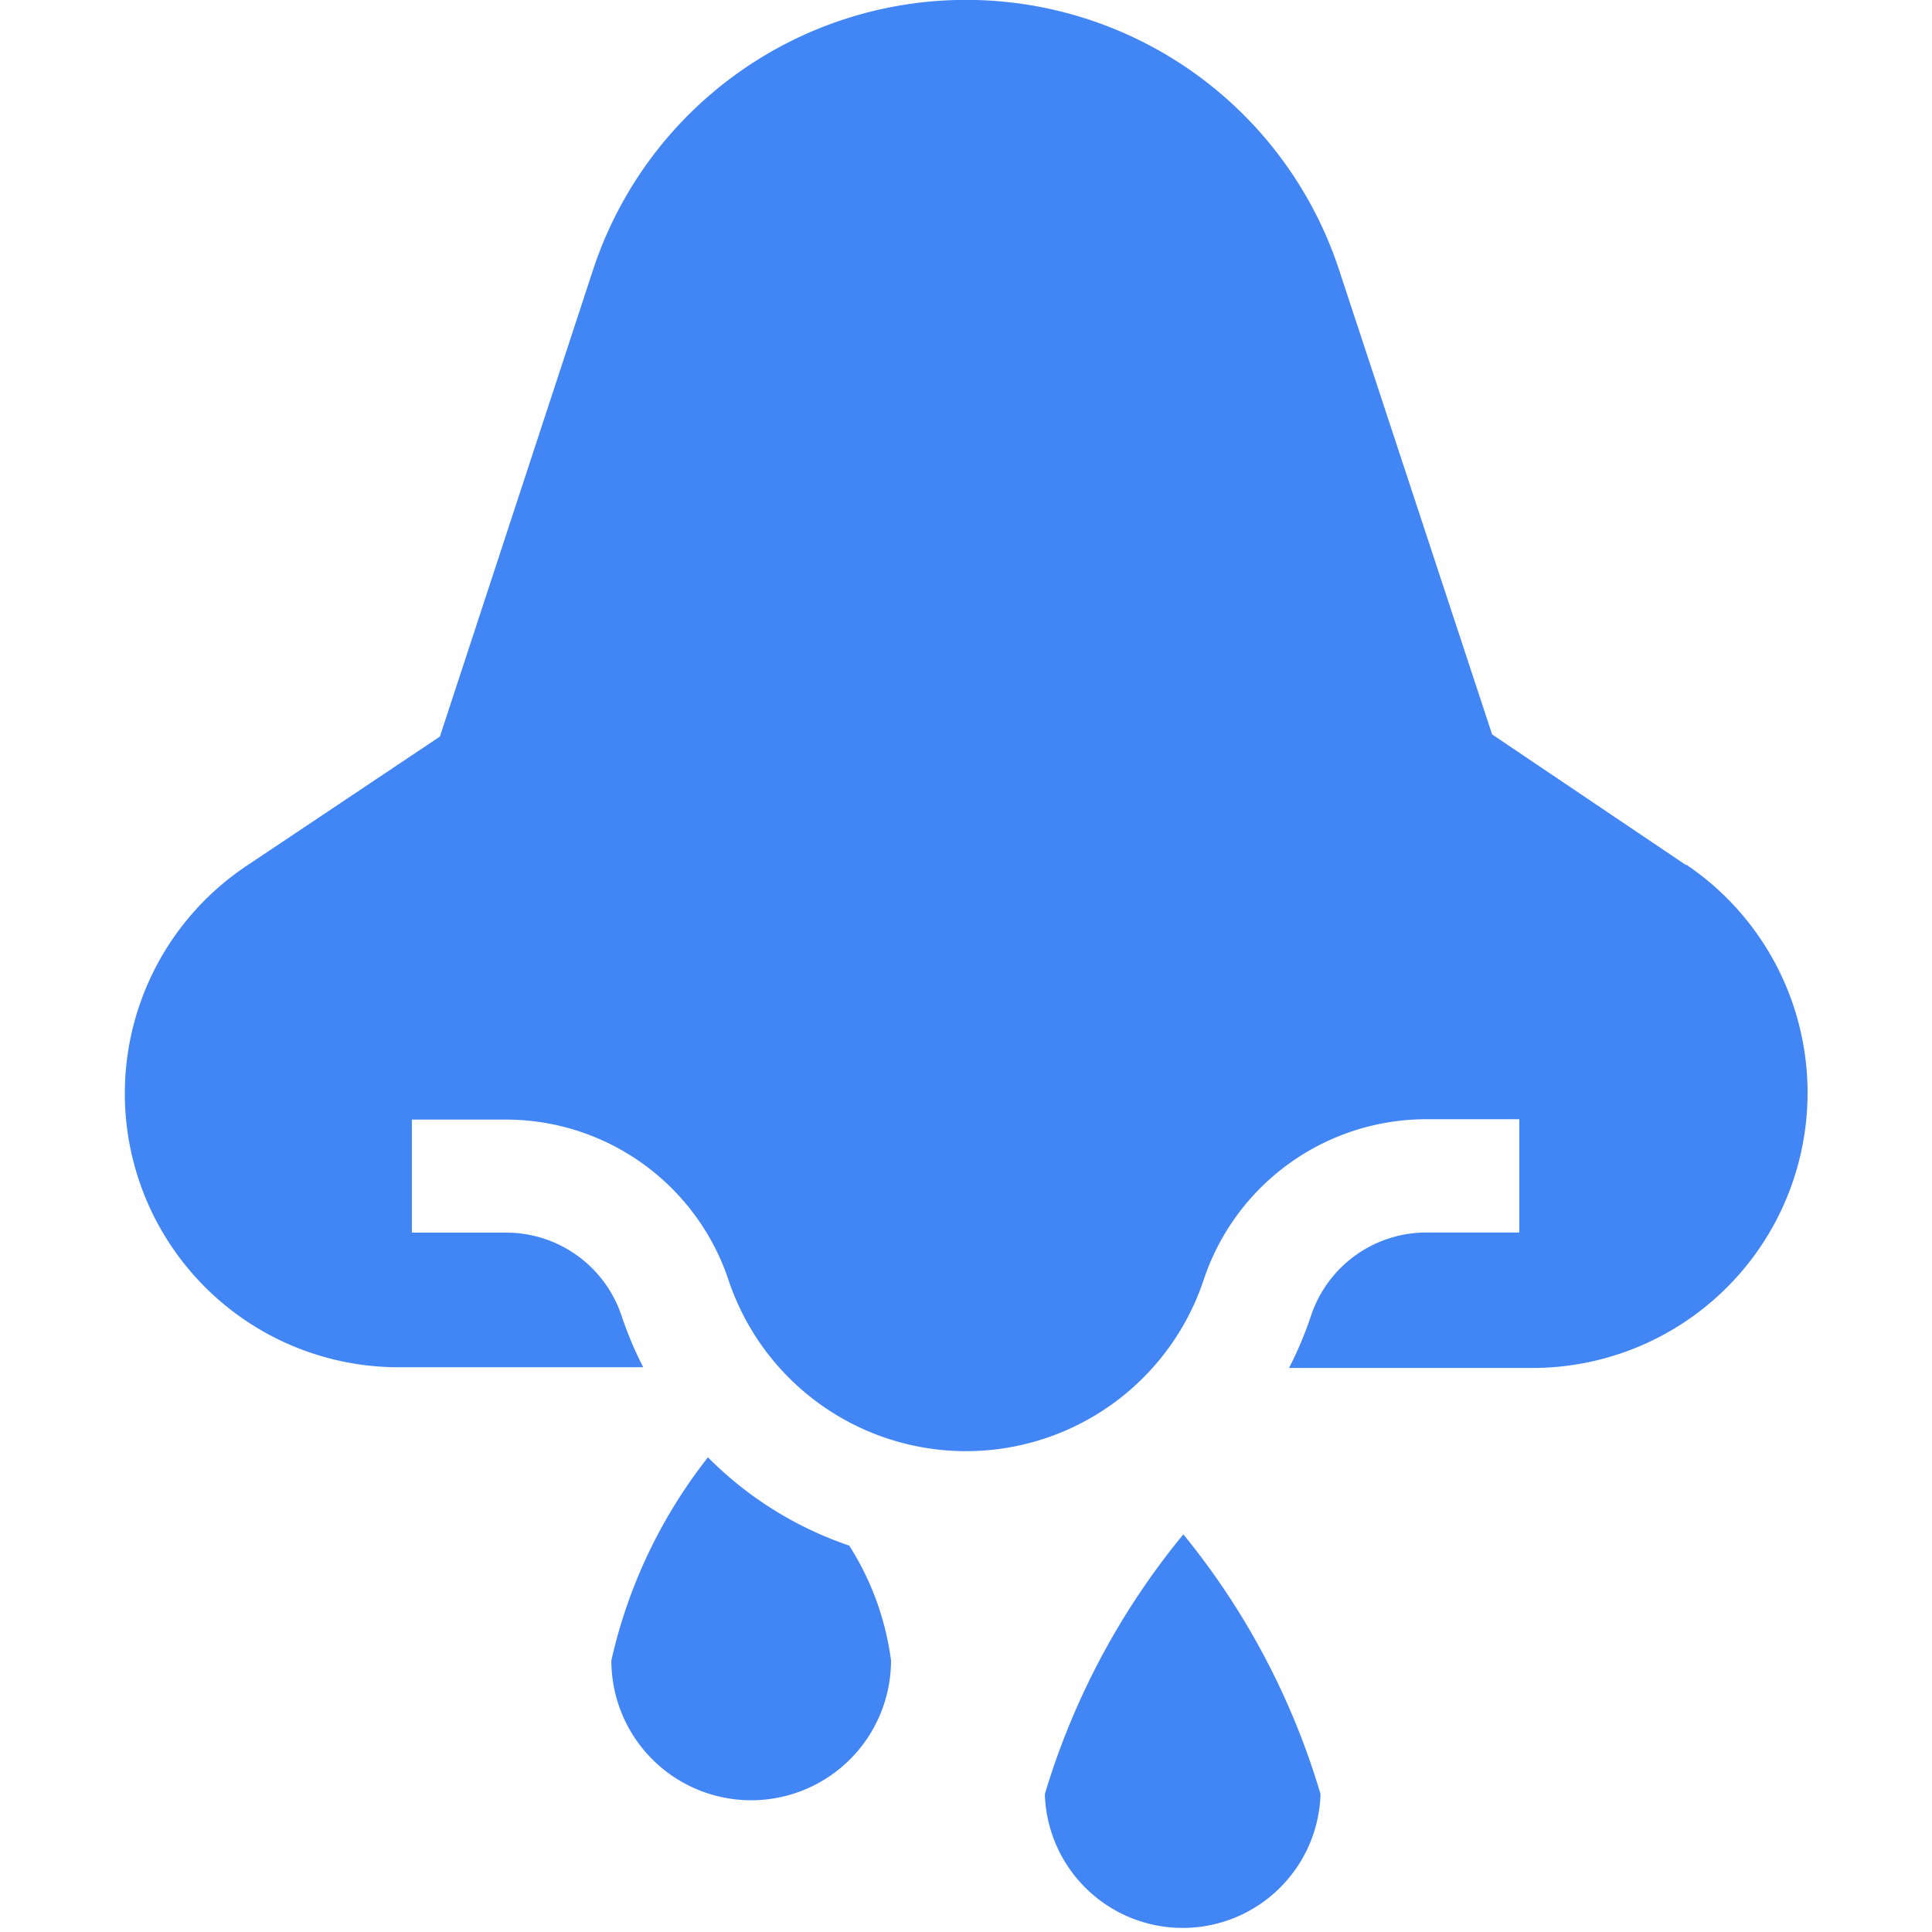 <svg xmlns="http://www.w3.org/2000/svg" xmlns:xlink="http://www.w3.org/1999/xlink" width="16" height="16" viewBox="0 0 16 16"><defs><clipPath id="a"><rect width="16" height="16" fill="#4285f4" stroke="#707070" stroke-width="1"/></clipPath></defs><g clip-path="url(#a)"><g transform="translate(1.029 0)"><path d="M8.653,14.858a1.142,1.142,0,0,0,2.283,0A6.161,6.161,0,0,0,9.8,12.707,6.161,6.161,0,0,0,8.653,14.858Z" transform="translate(-1.029 0)" fill="#4285f4"/><path d="M5.863,12.069a4.212,4.212,0,0,0-.8,1.682,1.158,1.158,0,1,0,2.316,0,2.332,2.332,0,0,0-.346-.951A3.007,3.007,0,0,1,5.863,12.069Z" transform="translate(-1.029 0)" fill="#4285f4"/><path d="M13.964,7.165,12.357,6.082l-1.265-3.84a3.252,3.252,0,0,0-6.183,0L3.643,6.1l-1.6,1.07a2.267,2.267,0,0,0,1.255,4.153l2.029,0a3.032,3.032,0,0,1-.179-.425,1.008,1.008,0,0,0-.957-.69h-.78V9.272h.78A1.944,1.944,0,0,1,6.033,10.6a2.074,2.074,0,0,0,3.935,0,1.944,1.944,0,0,1,1.846-1.331h.768v.938h-.768a1.008,1.008,0,0,0-.957.69,3.03,3.03,0,0,1-.182.432l2.014,0a2.279,2.279,0,0,0,1.275-4.169Z" transform="translate(-1.029 0)" fill="#4285f4"/></g></g></svg>